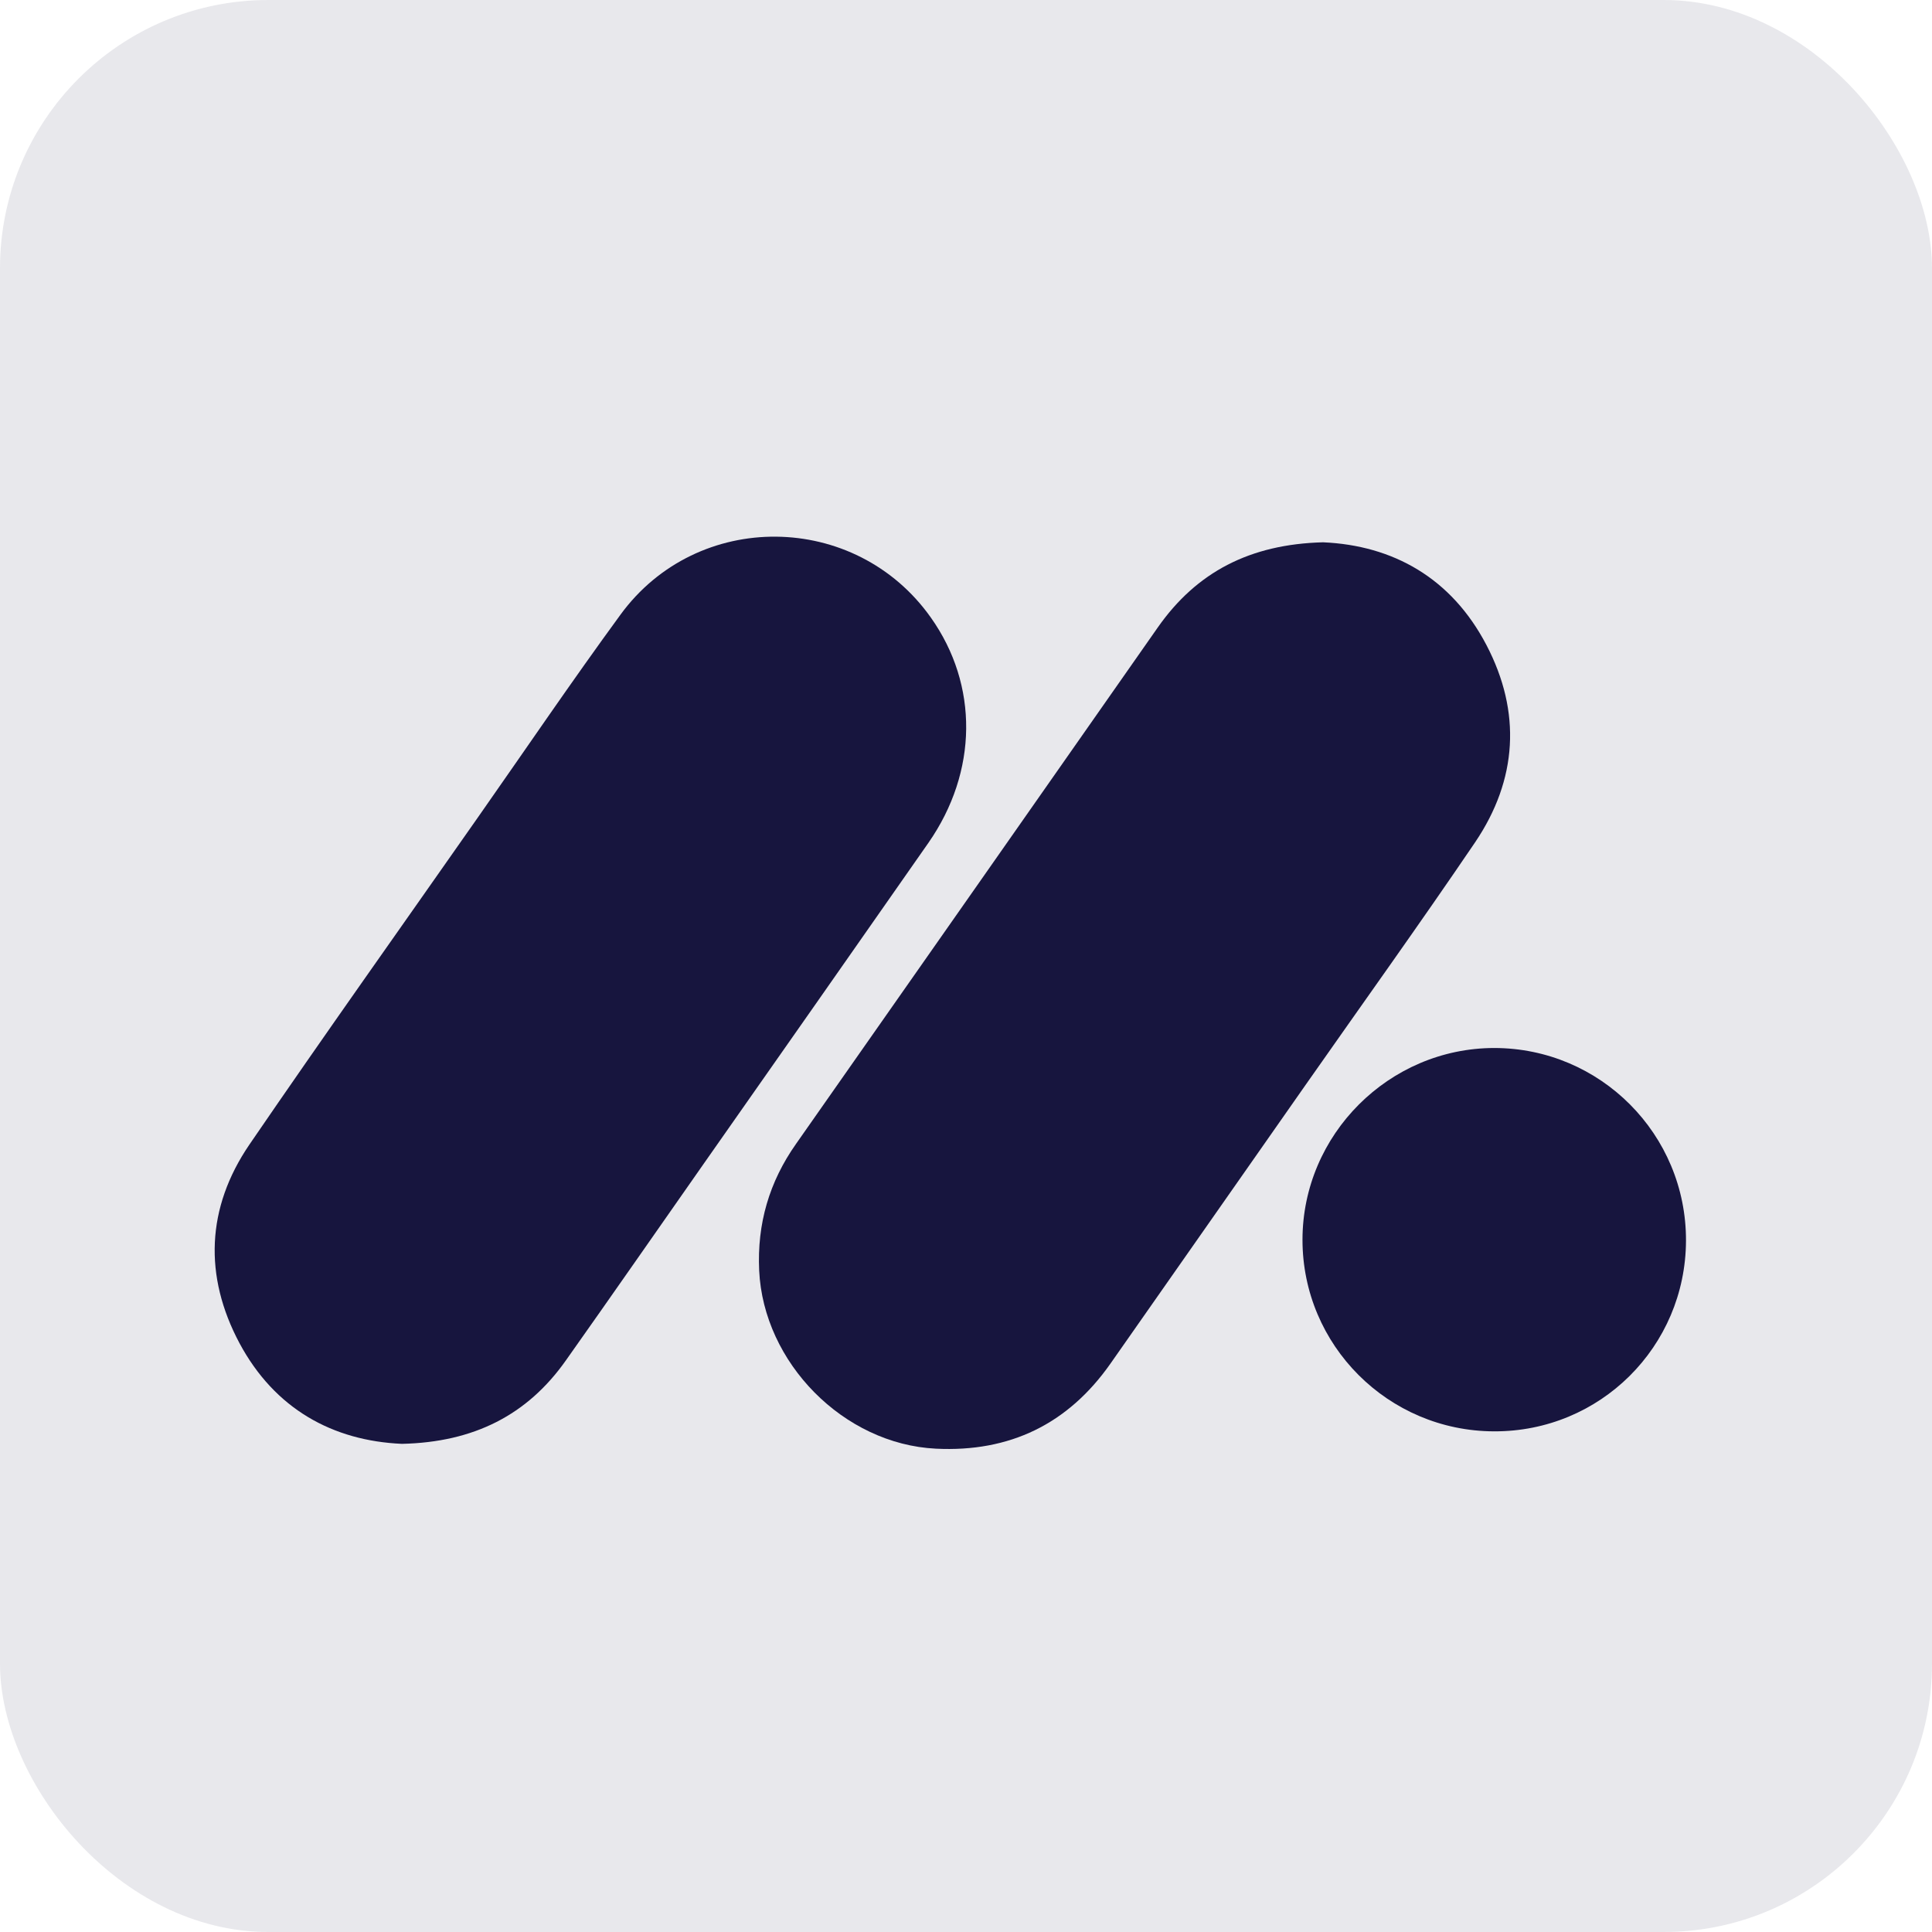 <svg width="36" height="36" viewBox="0 0 36 36" fill="none" xmlns="http://www.w3.org/2000/svg">
<rect opacity="0.1" width="36" height="36" rx="5" fill="#17153E"/>
<path d="M24.653 10.105C25.957 10.162 27.046 10.77 27.699 12.022C28.35 13.268 28.277 14.527 27.486 15.696C26.452 17.22 25.379 18.715 24.322 20.224C23.111 21.953 21.902 23.683 20.691 25.41C19.9 26.536 18.814 27.062 17.439 26.994C15.717 26.909 14.226 25.392 14.146 23.673C14.106 22.804 14.333 22.023 14.834 21.313C17.081 18.109 19.327 14.9 21.572 11.694C22.295 10.66 23.291 10.14 24.653 10.105Z" fill="#17153E"/>
<path d="M7.49 26.904C6.196 26.847 5.118 26.251 4.462 25.027C3.796 23.778 3.844 22.506 4.647 21.328C6.049 19.278 7.488 17.256 8.912 15.221C9.793 13.964 10.654 12.695 11.56 11.456C12.994 9.489 15.94 9.524 17.344 11.506C18.238 12.765 18.223 14.38 17.299 15.706C15.905 17.703 14.506 19.698 13.107 21.693C12.253 22.912 11.405 24.133 10.546 25.347C9.826 26.369 8.827 26.874 7.49 26.904Z" fill="#17153E"/>
<path d="M27.839 26.671C25.867 26.666 24.27 25.067 24.27 23.102C24.27 21.142 25.882 19.531 27.841 19.528C29.819 19.528 31.423 21.137 31.416 23.12C31.408 25.095 29.814 26.679 27.839 26.671Z" fill="#17153E"/>
</svg>
